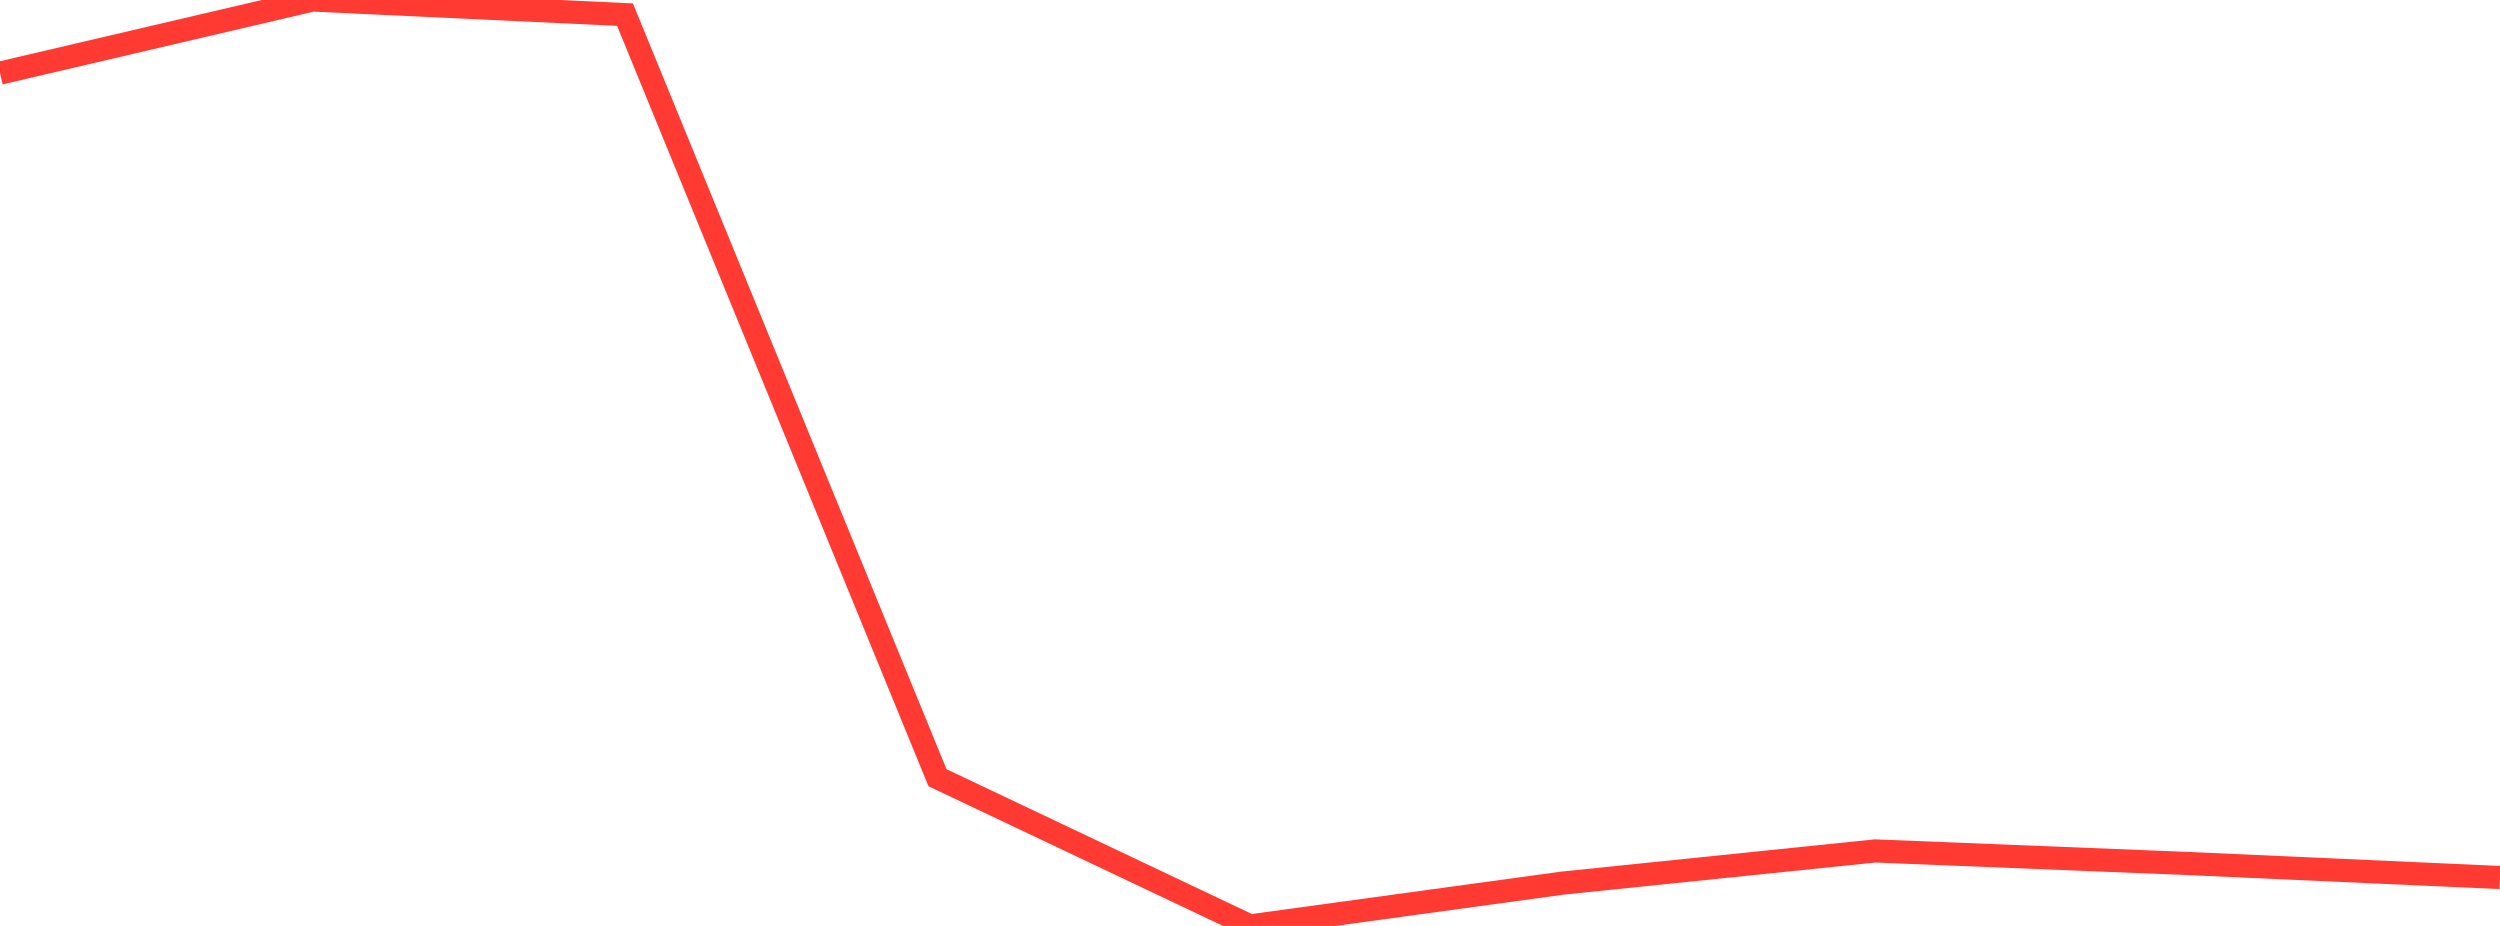 <?xml version="1.0" standalone="no"?>
<!DOCTYPE svg PUBLIC "-//W3C//DTD SVG 1.1//EN" "http://www.w3.org/Graphics/SVG/1.1/DTD/svg11.dtd">

<svg width="135" height="50" viewBox="0 0 135 50" preserveAspectRatio="none" 
  xmlns="http://www.w3.org/2000/svg"
  xmlns:xlink="http://www.w3.org/1999/xlink">


<polyline points="0.0, 3.947 16.875, 0.0 33.75, 0.79 50.625, 41.997 67.5, 50.0 84.375, 47.688 101.25, 45.951 118.125, 46.628 135.0, 47.386" fill="none" stroke="#ff3a33" stroke-width="1.25"/>

</svg>